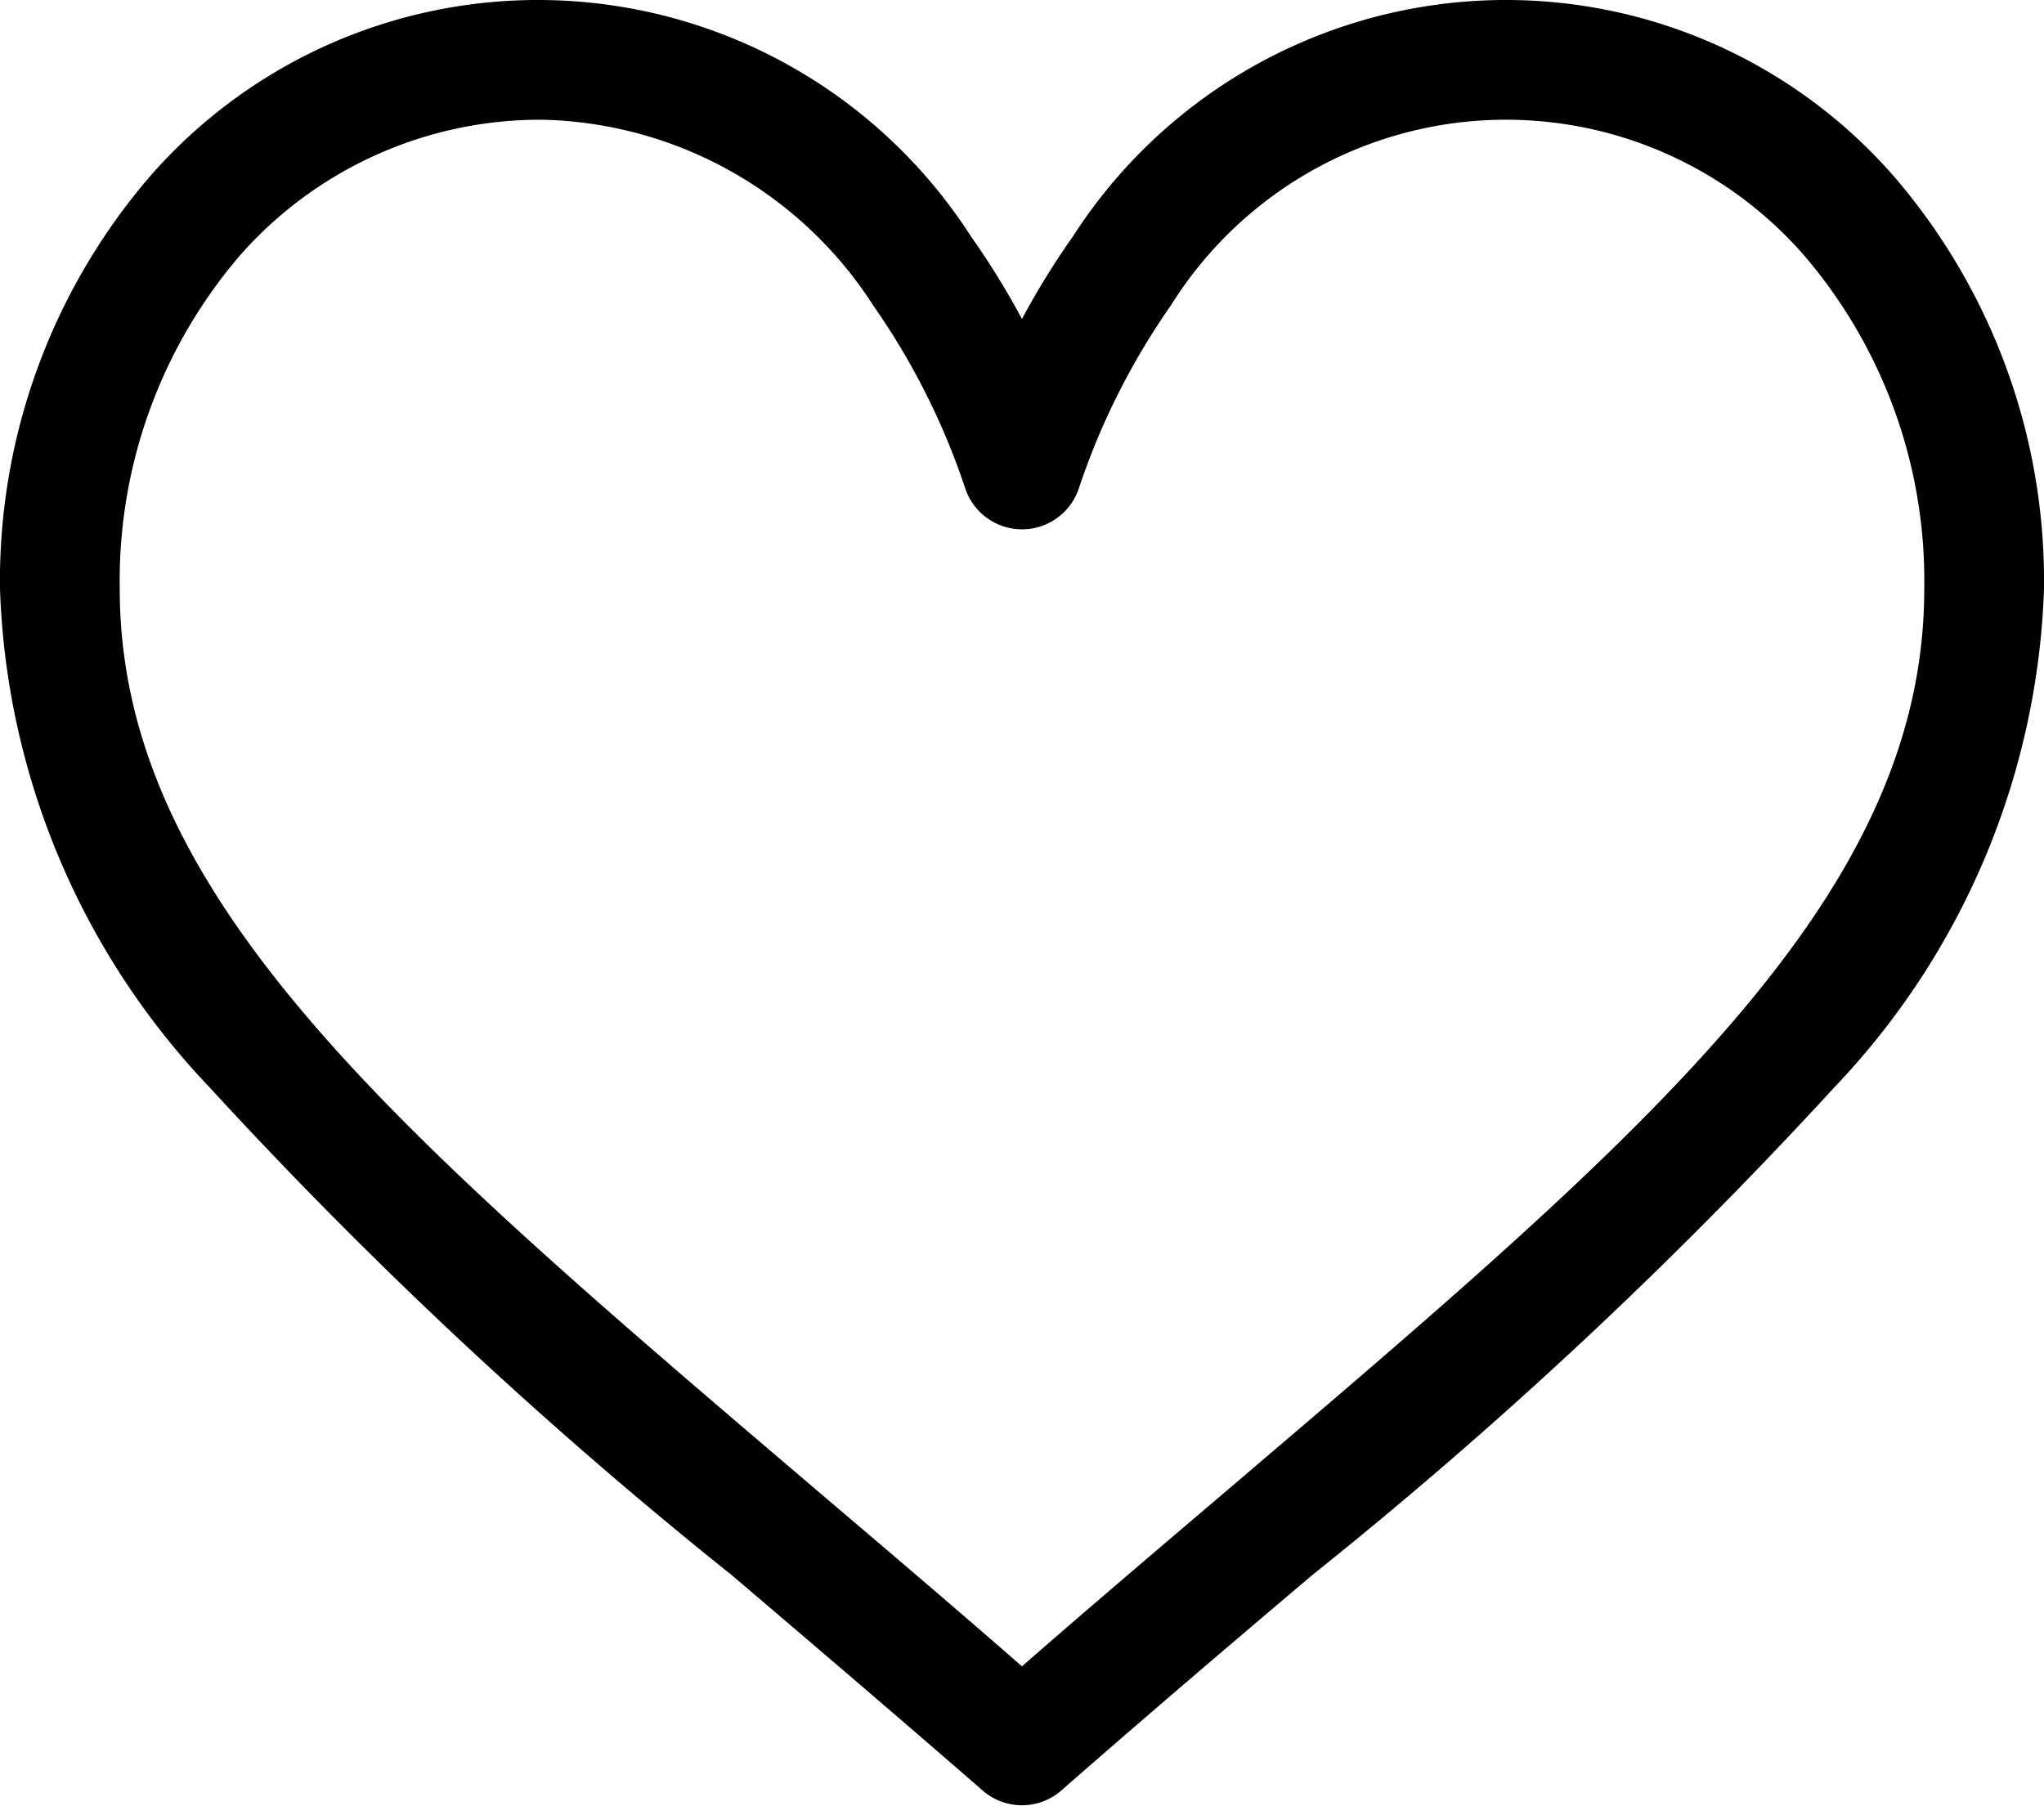 <svg xmlns="http://www.w3.org/2000/svg" width="22.087" height="19.513" viewBox="0 0 22.087 19.513">
  <g id="heart" transform="translate(0 -29.836)">
    <g id="Group_108" data-name="Group 108" transform="translate(0 29.836)">
      <path id="Path_129" data-name="Path 129" d="M20.475,31.753a5.563,5.563,0,0,0-8.882.639,8.469,8.469,0,0,0-.55.891,8.462,8.462,0,0,0-.55-.891,5.563,5.563,0,0,0-8.882-.639A6.7,6.7,0,0,0,0,36.2a8.2,8.2,0,0,0,2.258,5.379,50.27,50.27,0,0,0,5.651,5.28c.855.728,1.739,1.482,2.68,2.3l.028.025a.647.647,0,0,0,.852,0l.028-.025c.941-.823,1.825-1.576,2.68-2.3a50.264,50.264,0,0,0,5.651-5.28A8.2,8.2,0,0,0,22.087,36.2,6.7,6.7,0,0,0,20.475,31.753ZM13.338,45.874c-.737.628-1.5,1.274-2.295,1.969-.8-.7-1.558-1.341-2.295-1.969C4.26,42.049,1.294,39.522,1.294,36.2a5.4,5.4,0,0,1,1.288-3.591A4.319,4.319,0,0,1,5.867,31.13a4.363,4.363,0,0,1,3.571,2.01,7.672,7.672,0,0,1,.991,1.97.647.647,0,0,0,1.23,0,7.672,7.672,0,0,1,.991-1.97,4.271,4.271,0,0,1,6.855-.532A5.4,5.4,0,0,1,20.793,36.2C20.793,39.522,17.827,42.049,13.338,45.874Z" transform="translate(0 -29.836)"/>
    </g>
  </g>
</svg>
